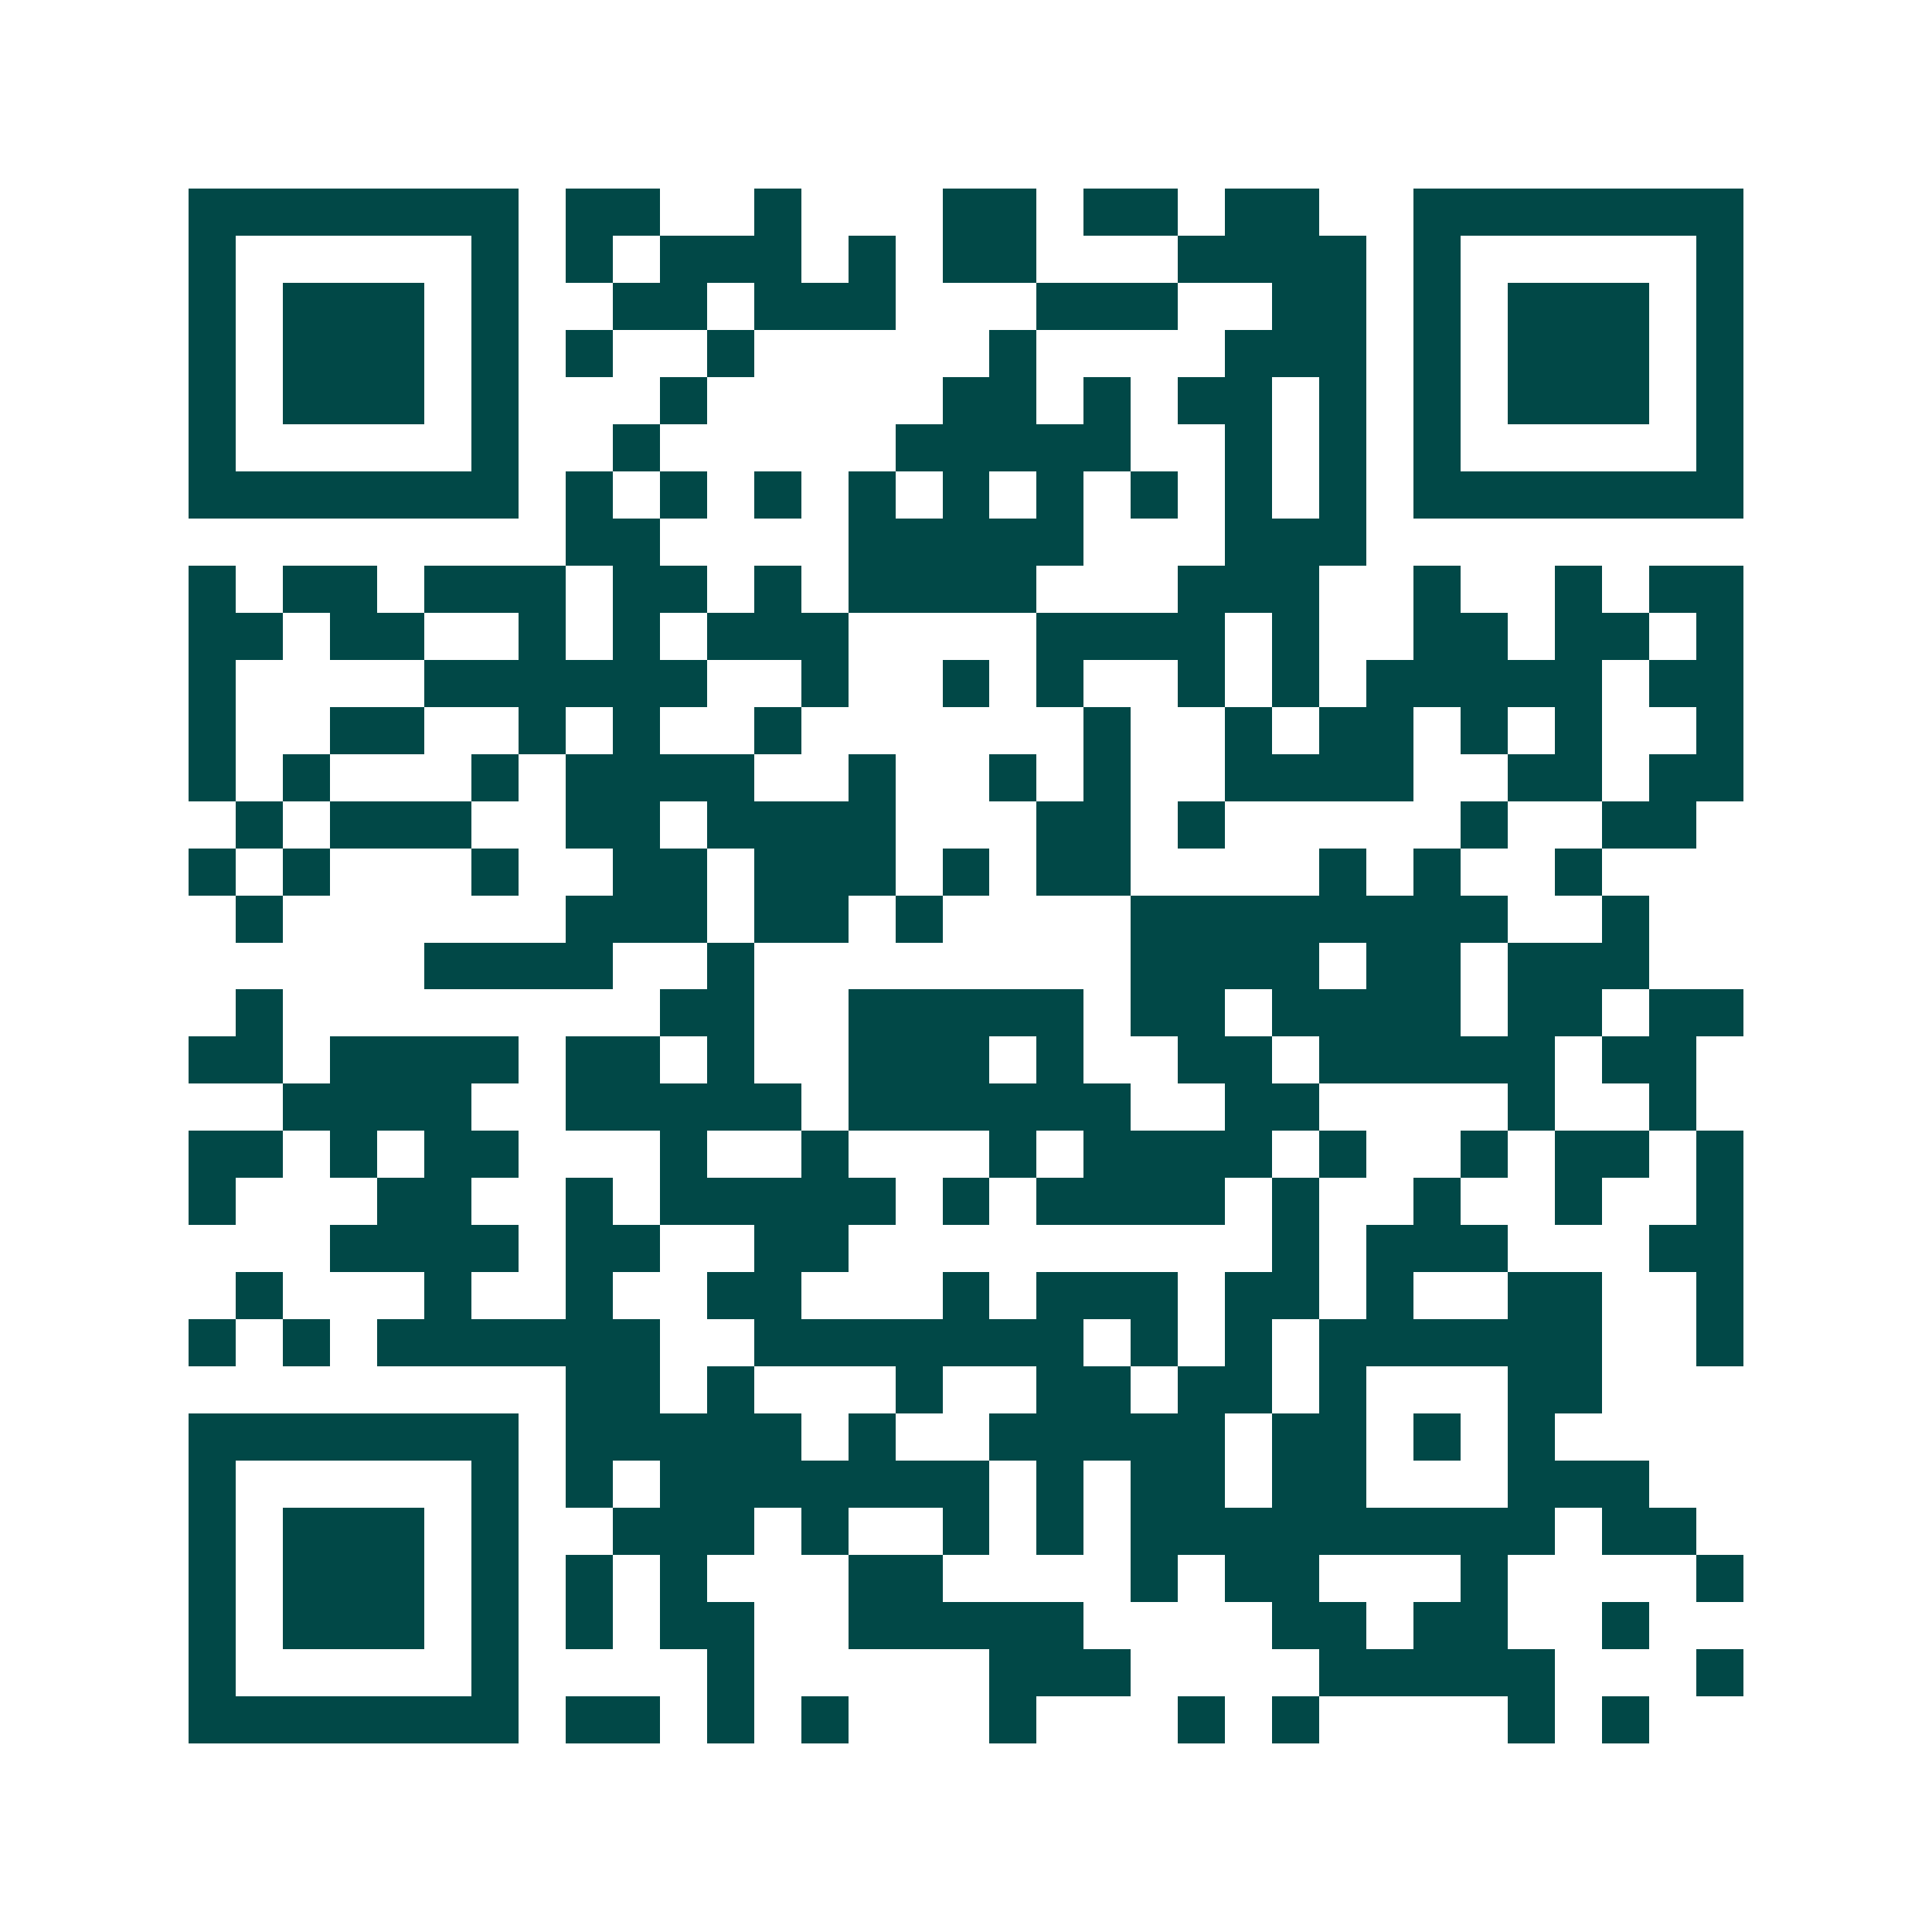 <svg xmlns="http://www.w3.org/2000/svg" width="200" height="200" viewBox="0 0 41 41" shape-rendering="crispEdges"><path fill="#ffffff" d="M0 0h41v41H0z"/><path stroke="#014847" d="M4 4.5h7m1 0h2m2 0h1m3 0h2m1 0h2m1 0h2m2 0h7M4 5.5h1m5 0h1m1 0h1m1 0h3m1 0h1m1 0h2m3 0h4m1 0h1m5 0h1M4 6.5h1m1 0h3m1 0h1m2 0h2m1 0h3m3 0h3m2 0h2m1 0h1m1 0h3m1 0h1M4 7.5h1m1 0h3m1 0h1m1 0h1m2 0h1m5 0h1m4 0h3m1 0h1m1 0h3m1 0h1M4 8.5h1m1 0h3m1 0h1m3 0h1m5 0h2m1 0h1m1 0h2m1 0h1m1 0h1m1 0h3m1 0h1M4 9.5h1m5 0h1m2 0h1m5 0h5m2 0h1m1 0h1m1 0h1m5 0h1M4 10.5h7m1 0h1m1 0h1m1 0h1m1 0h1m1 0h1m1 0h1m1 0h1m1 0h1m1 0h1m1 0h7M12 11.5h2m4 0h5m3 0h3M4 12.5h1m1 0h2m1 0h3m1 0h2m1 0h1m1 0h4m3 0h3m2 0h1m2 0h1m1 0h2M4 13.5h2m1 0h2m2 0h1m1 0h1m1 0h3m4 0h4m1 0h1m2 0h2m1 0h2m1 0h1M4 14.5h1m4 0h6m2 0h1m2 0h1m1 0h1m2 0h1m1 0h1m1 0h5m1 0h2M4 15.5h1m2 0h2m2 0h1m1 0h1m2 0h1m6 0h1m2 0h1m1 0h2m1 0h1m1 0h1m2 0h1M4 16.5h1m1 0h1m3 0h1m1 0h4m2 0h1m2 0h1m1 0h1m2 0h4m2 0h2m1 0h2M5 17.5h1m1 0h3m2 0h2m1 0h4m3 0h2m1 0h1m5 0h1m2 0h2M4 18.5h1m1 0h1m3 0h1m2 0h2m1 0h3m1 0h1m1 0h2m4 0h1m1 0h1m2 0h1M5 19.5h1m6 0h3m1 0h2m1 0h1m4 0h8m2 0h1M9 20.5h4m2 0h1m8 0h4m1 0h2m1 0h3M5 21.5h1m8 0h2m2 0h5m1 0h2m1 0h4m1 0h2m1 0h2M4 22.5h2m1 0h4m1 0h2m1 0h1m2 0h3m1 0h1m2 0h2m1 0h5m1 0h2M6 23.5h4m2 0h5m1 0h6m2 0h2m4 0h1m2 0h1M4 24.5h2m1 0h1m1 0h2m3 0h1m2 0h1m3 0h1m1 0h4m1 0h1m2 0h1m1 0h2m1 0h1M4 25.5h1m3 0h2m2 0h1m1 0h5m1 0h1m1 0h4m1 0h1m2 0h1m2 0h1m2 0h1M7 26.5h4m1 0h2m2 0h2m9 0h1m1 0h3m3 0h2M5 27.5h1m3 0h1m2 0h1m2 0h2m3 0h1m1 0h3m1 0h2m1 0h1m2 0h2m2 0h1M4 28.5h1m1 0h1m1 0h6m2 0h7m1 0h1m1 0h1m1 0h6m2 0h1M12 29.5h2m1 0h1m3 0h1m2 0h2m1 0h2m1 0h1m3 0h2M4 30.5h7m1 0h5m1 0h1m2 0h5m1 0h2m1 0h1m1 0h1M4 31.5h1m5 0h1m1 0h1m1 0h7m1 0h1m1 0h2m1 0h2m3 0h3M4 32.5h1m1 0h3m1 0h1m2 0h3m1 0h1m2 0h1m1 0h1m1 0h9m1 0h2M4 33.5h1m1 0h3m1 0h1m1 0h1m1 0h1m3 0h2m4 0h1m1 0h2m3 0h1m4 0h1M4 34.5h1m1 0h3m1 0h1m1 0h1m1 0h2m2 0h5m4 0h2m1 0h2m2 0h1M4 35.5h1m5 0h1m4 0h1m5 0h3m4 0h5m3 0h1M4 36.5h7m1 0h2m1 0h1m1 0h1m3 0h1m3 0h1m1 0h1m4 0h1m1 0h1"/></svg>
